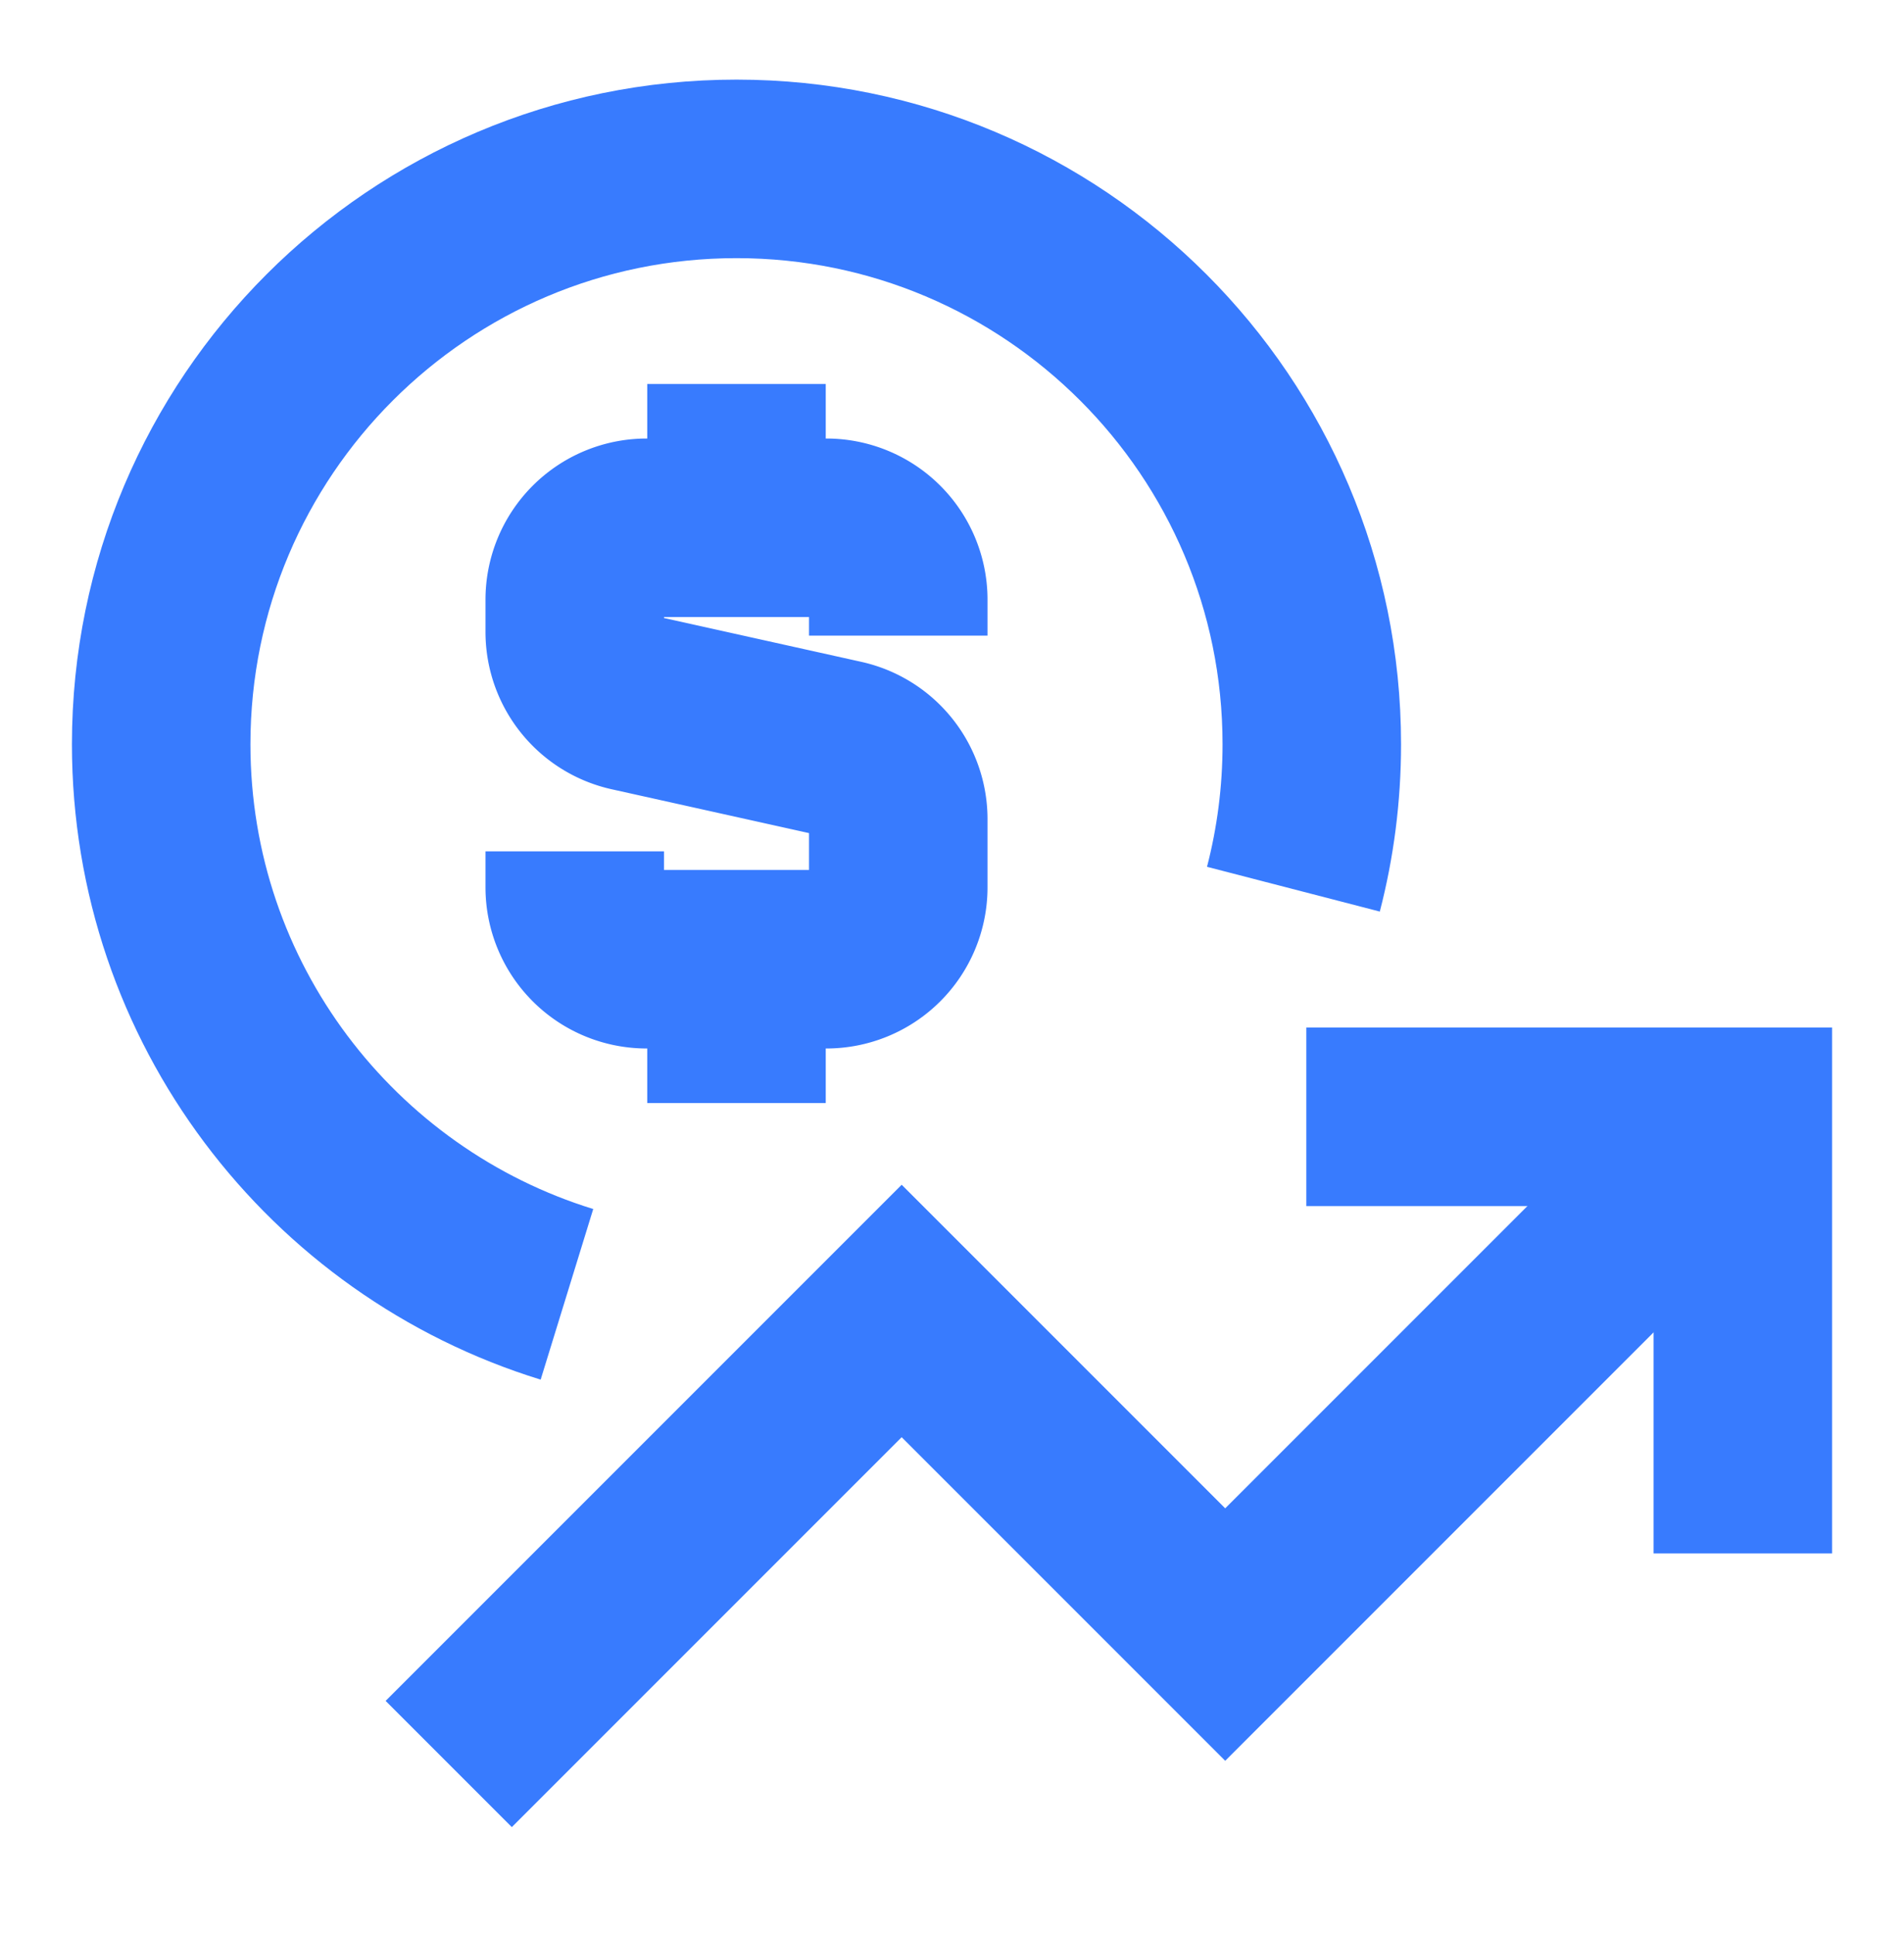 <?xml version="1.0" encoding="UTF-8"?>
<svg xmlns="http://www.w3.org/2000/svg" width="64" height="65" fill="none">
  <path d="M15.083 59.285L30.308 44.06l10.875 10.875 17.4-17.4" stroke="#387BFE" stroke-width="6"></path>
  <path d="M43.91 37.535h14.673v14.673M19.057 43.5C11.16 41.066 5.418 33.71 5.418 25.014c0-10.68 8.658-19.338 19.338-19.338 10.68 0 19.338 8.658 19.338 19.338 0 1.682-.215 3.314-.618 4.87M24.756 17.738v-4.833M24.756 37.072v-4.834" stroke="#387BFE" stroke-width="6"></path>
  <path d="M30.194 21.363v-1.208a2.417 2.417 0 00-2.417-2.417h-6.042a2.417 2.417 0 00-2.416 2.417v1.082c0 1.133.787 2.114 1.892 2.36l7.09 1.575a2.417 2.417 0 011.893 2.36v2.29a2.417 2.417 0 01-2.417 2.416h-6.042a2.417 2.417 0 01-2.416-2.416v-1.209" stroke="#387BFE" stroke-width="6"></path>
</svg>
